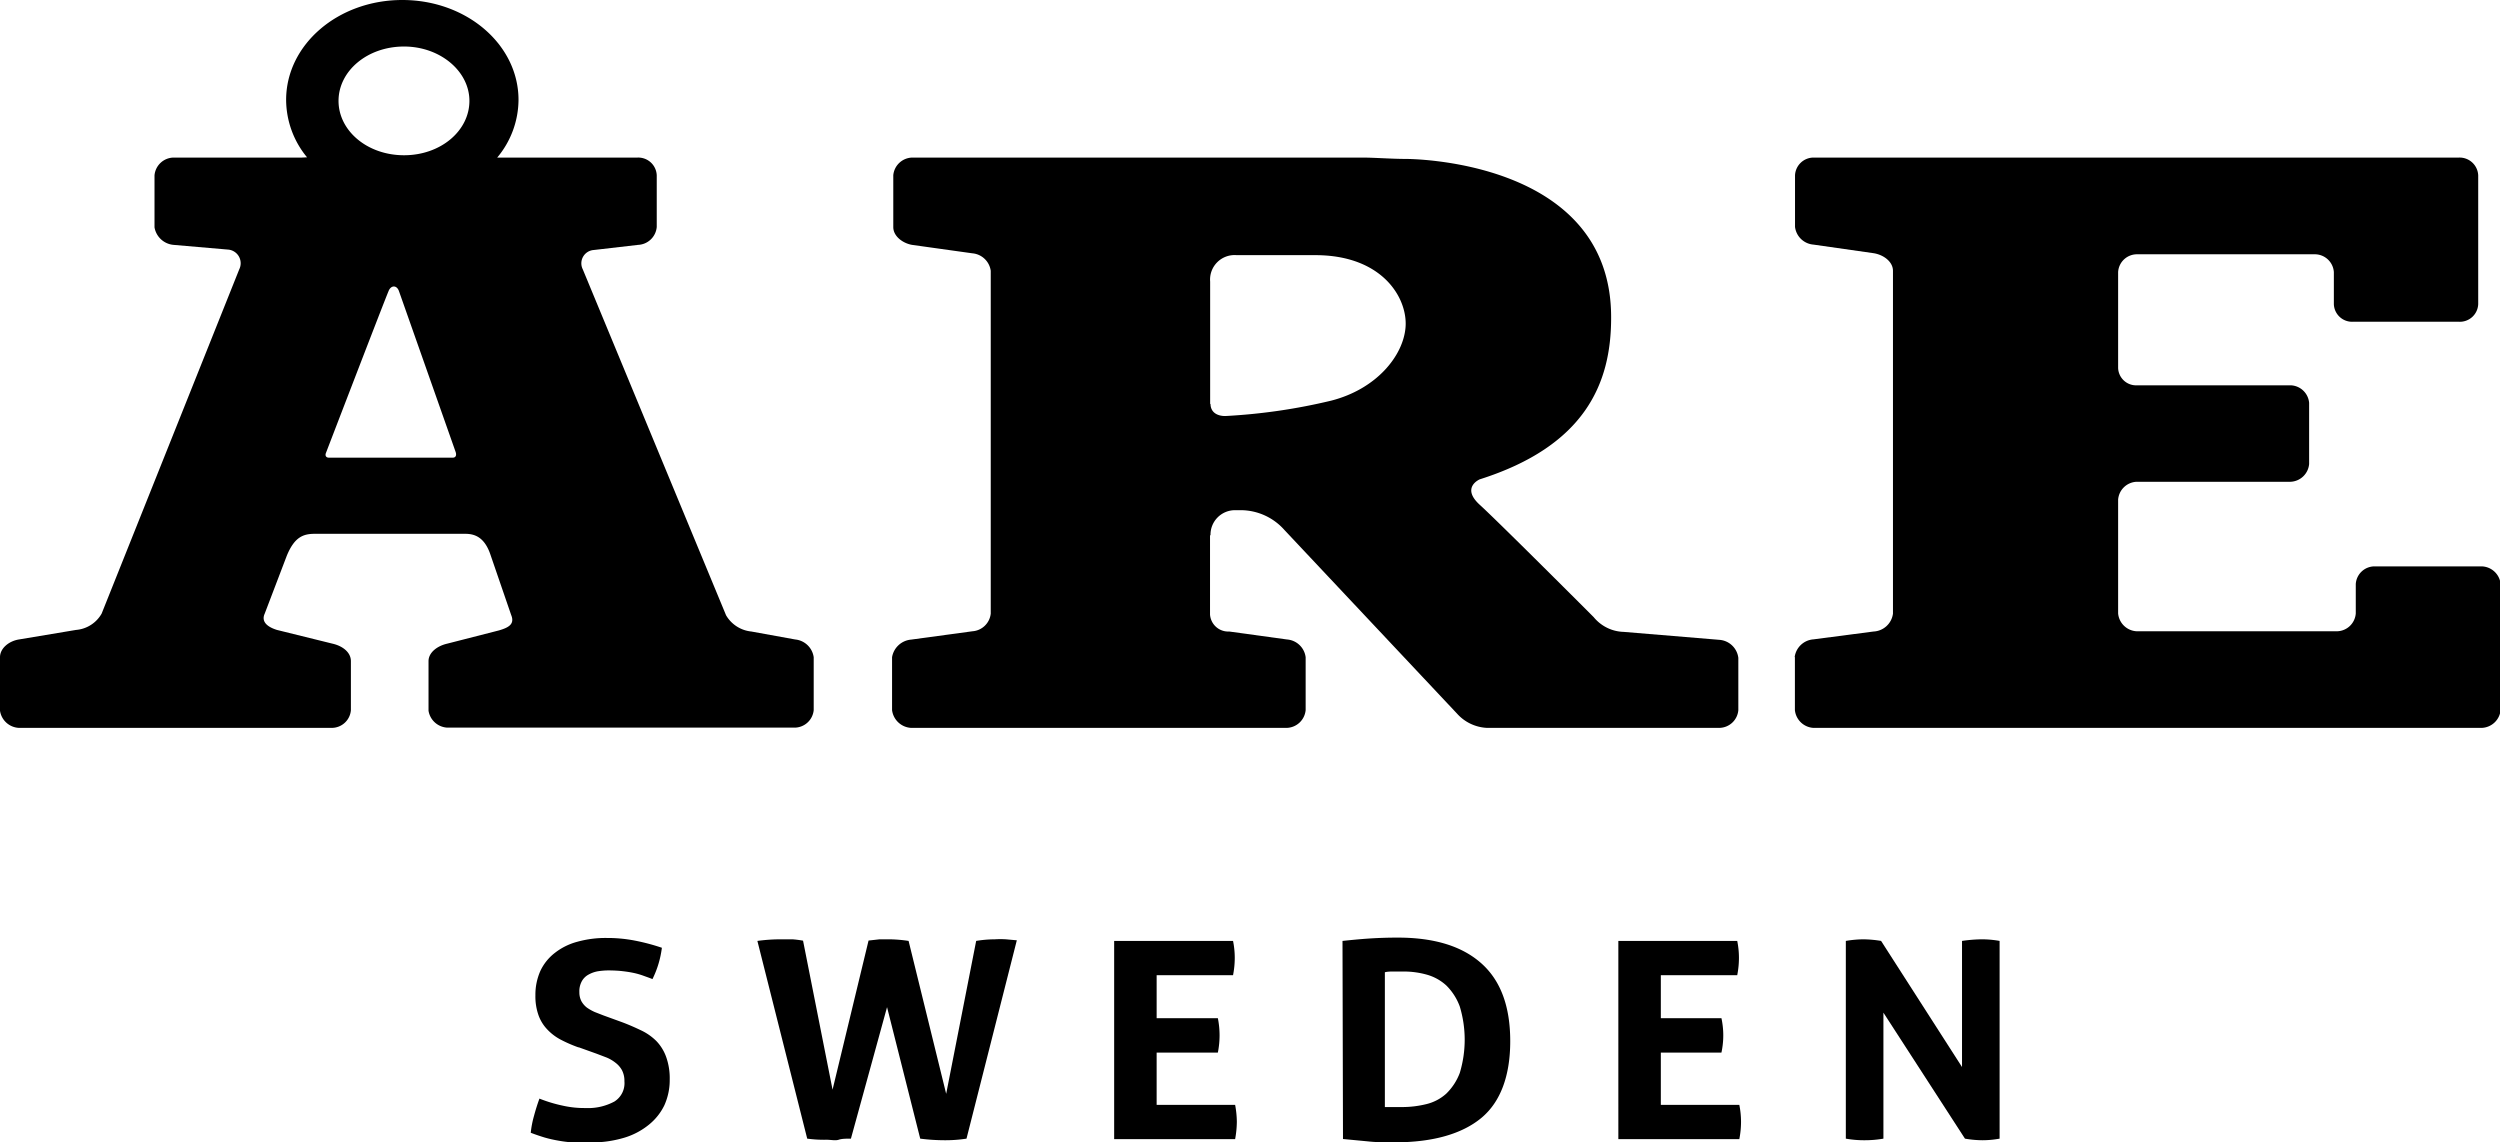 <?xml version="1.0" encoding="UTF-8"?>
<svg xmlns="http://www.w3.org/2000/svg" viewBox="0 0 204.19 93.31">
  <defs>
    <style>.cls-1{fill-rule:evenodd;}</style>
  </defs>
  <g id="Lager_2" data-name="Lager 2">
    <g id="Lager_1-2" data-name="Lager 1">
      <g id="aresweden_logo-_1_" data-name="aresweden_logo-(1)">
        <path id="Fill-3" class="cls-1" d="M146.58,53.68a1.67,1.67,0,0,1,1.54-1.46l4.9-.64a1.68,1.68,0,0,0,1.59-1.46v-28c0-.74-.76-1.31-1.58-1.44l-4.9-.7a1.65,1.65,0,0,1-1.52-1.45V14.32a1.52,1.52,0,0,1,1.52-1.45h52.71a1.52,1.52,0,0,1,1.57,1.45V24.84a1.5,1.5,0,0,1-1.57,1.44h-8.67a1.49,1.49,0,0,1-1.55-1.44V22.22A1.56,1.56,0,0,0,189,20.77H174.58A1.54,1.54,0,0,0,173,22.22v7.84a1.47,1.47,0,0,0,1.57,1.41l12.51,0a1.57,1.57,0,0,1,1.52,1.43v5a1.59,1.59,0,0,1-1.52,1.45H174.51A1.58,1.58,0,0,0,173,40.81V50.1a1.6,1.6,0,0,0,1.53,1.46l16.35,0a1.57,1.57,0,0,0,1.53-1.46V47.7A1.54,1.54,0,0,1,194,46.26h8.71a1.6,1.6,0,0,1,1.53,1.44V58a1.61,1.61,0,0,1-1.53,1.45H148.1A1.62,1.62,0,0,1,146.6,58l0-4.35"></path>
        <path id="Fill-4" class="cls-1" d="M98.83,43.7s0,6.49,0,6.49a1.49,1.49,0,0,0,1.57,1.39l4.72.65a1.66,1.66,0,0,1,1.52,1.45V58a1.6,1.6,0,0,1-1.52,1.45H74.41A1.66,1.66,0,0,1,72.86,58V53.68a1.73,1.73,0,0,1,1.56-1.44l5-.68a1.62,1.62,0,0,0,1.5-1.44v-28a1.66,1.66,0,0,0-1.5-1.43L74.49,20c-.75-.13-1.53-.7-1.53-1.45V14.31a1.59,1.59,0,0,1,1.57-1.44H111.3c.89,0,2.41.11,3.47.11,0,0,16.89-.11,16.82,13,0,5.34-2.13,10.44-10.73,13.17,0,0-1.56.66,0,2.08s9.31,9.18,9.31,9.18a3.28,3.28,0,0,0,2.45,1.2l7.82.65a1.68,1.68,0,0,1,1.54,1.47V58a1.58,1.58,0,0,1-1.54,1.45l-19,0A3.5,3.5,0,0,1,119,58.28l-14.1-15a4.78,4.78,0,0,0-3.49-1.61h-.54a2,2,0,0,0-2,2.07m0-10.76c0,.66.5,1,1.2,1a47.61,47.61,0,0,0,8.67-1.26c3.69-.95,5.88-3.66,6.06-6s-1.85-5.88-7.37-5.88H101A2,2,0,0,0,98.84,23l0,10"></path>
        <path id="Fill-5" class="cls-1" d="M25.08,12.85a7.41,7.41,0,0,1-1.71-4.69C23.37,3.65,27.6,0,32.86,0s9.49,3.65,9.49,8.16a7.41,7.41,0,0,1-1.74,4.71H52.07a1.51,1.51,0,0,1,1.57,1.45v4.22A1.6,1.6,0,0,1,52.12,20l-3.63.42A1.09,1.09,0,0,0,47.6,22L59.3,50.25a2.7,2.7,0,0,0,2.07,1.33l3.58.65a1.69,1.69,0,0,1,1.51,1.45V58a1.58,1.58,0,0,1-1.53,1.43H36.53A1.64,1.64,0,0,1,35,58.05V54c0-.7.7-1.24,1.53-1.43l4.22-1.08c.79-.23,1.31-.51,1-1.26l-1.68-4.89c-.49-1.49-1.32-1.74-2.07-1.74H25.71c-.91,0-1.65.23-2.29,1.8l-1.8,4.72c-.34.75.39,1.14,1,1.33l4.53,1.12c.84.19,1.51.71,1.51,1.43v4a1.57,1.57,0,0,1-1.55,1.45H1.54A1.64,1.64,0,0,1,0,58.05V53.68c0-.73.73-1.32,1.54-1.45l4.67-.78A2.65,2.65,0,0,0,8.3,50.12L19.54,22a1.12,1.12,0,0,0-.86-1.61L14.17,20a1.73,1.73,0,0,1-1.55-1.43V14.32a1.59,1.59,0,0,1,1.58-1.45H24.66Zm7.51,10.94c-.18-.53-.67-.51-.86,0C31.37,24.63,26.62,37,26.62,37c-.08.2,0,.38.24.38l10.12,0c.25,0,.32-.2.24-.45ZM33,3.8c-3,0-5.35,2-5.35,4.44S30,12.68,33,12.68s5.34-2,5.34-4.44S35.93,3.8,33,3.8Z"></path>
        <path id="Fill-6" class="cls-1" d="M47.23,85.54a11.19,11.19,0,0,1-1.46-.64,4.17,4.17,0,0,1-1.09-.84,3.26,3.26,0,0,1-.7-1.15,4.6,4.6,0,0,1-.25-1.62,4.78,4.78,0,0,1,.41-2,4,4,0,0,1,1.19-1.47,5.09,5.09,0,0,1,1.82-.9,8.58,8.58,0,0,1,2.41-.31,11.75,11.75,0,0,1,2.27.21,16.86,16.86,0,0,1,2.23.59,8,8,0,0,1-.77,2.56c-.23-.1-.48-.18-.72-.27a6.07,6.07,0,0,0-.79-.23c-.28-.06-.59-.11-.94-.15s-.74-.06-1.19-.06a5.79,5.79,0,0,0-.82.07,2.4,2.4,0,0,0-.74.26,1.37,1.37,0,0,0-.55.52,1.69,1.69,0,0,0-.22.92,1.57,1.57,0,0,0,.17.75,1.71,1.71,0,0,0,.45.52,3.93,3.93,0,0,0,.64.36l.72.28,1.43.52c.6.22,1.14.46,1.64.7a4.45,4.45,0,0,1,1.25.88,3.64,3.64,0,0,1,.79,1.29,5.2,5.2,0,0,1,.29,1.85,5,5,0,0,1-.44,2.1A4.62,4.62,0,0,1,53,91.86a5.85,5.85,0,0,1-2,1.06,9.33,9.33,0,0,1-2.82.39c-.53,0-1,0-1.41,0a10.86,10.86,0,0,1-1.18-.15,10.3,10.3,0,0,1-1.1-.25c-.36-.11-.75-.24-1.14-.39a7.91,7.91,0,0,1,.26-1.36c.13-.48.27-.94.45-1.43a11.61,11.61,0,0,0,1.88.57,8,8,0,0,0,1.88.2,4.53,4.53,0,0,0,2.36-.53A1.77,1.77,0,0,0,51,88.31a1.87,1.87,0,0,0-.2-.9,1.93,1.93,0,0,0-.53-.61,3.09,3.09,0,0,0-.71-.42l-.84-.32-1.45-.52"></path>
        <path id="Fill-7" class="cls-1" d="M61.86,76.85a14,14,0,0,1,2-.13l.87,0a8.08,8.08,0,0,1,.86.11L68,89l2.94-12.18.89-.1c.26,0,.54,0,.83,0a11.16,11.16,0,0,1,1.55.13l3.07,12.49,2.45-12.49a9.35,9.35,0,0,1,1.52-.13,7,7,0,0,1,.92,0l.88.08L78.94,93a11.38,11.38,0,0,1-1.78.13,15.87,15.87,0,0,1-2-.13L72.45,82.26,69.5,93c-.38,0-.73,0-1,.09s-.62,0-1,0A10.2,10.2,0,0,1,65.93,93L61.86,76.85"></path>
        <path id="Fill-8" class="cls-1" d="M91,76.85h9.71a7,7,0,0,1,.14,1.37,7.38,7.38,0,0,1-.14,1.43H94.47v3.51h5a7.12,7.12,0,0,1,0,2.81h-5v4.27h6.41a7.87,7.87,0,0,1,.14,1.38,8.14,8.14,0,0,1-.14,1.42H91V76.85"></path>
        <path id="Fill-9" class="cls-1" d="M109.65,76.85c.67-.07,1.36-.14,2.1-.19s1.53-.08,2.42-.08c3,0,5.27.71,6.84,2.12s2.34,3.52,2.34,6.34S122.56,90,121,91.3s-3.94,2-7.07,2c-.81,0-1.56,0-2.24-.08l-2-.19Zm3.5,13.57c.15,0,.32,0,.55,0s.49,0,.8,0a8.21,8.21,0,0,0,2-.24,3.72,3.72,0,0,0,1.63-.86,4.63,4.63,0,0,0,1.1-1.69,9.38,9.38,0,0,0,0-5.42,4.68,4.68,0,0,0-1.1-1.72,3.92,3.92,0,0,0-1.58-.88,6.9,6.9,0,0,0-1.89-.26h-.78c-.29,0-.55,0-.77.06V90.42Z"></path>
        <path id="Fill-10" class="cls-1" d="M132.18,76.85h9.71a7,7,0,0,1,.14,1.37,7.38,7.38,0,0,1-.14,1.43h-6.24v3.51h4.95a6.65,6.65,0,0,1,0,2.81h-4.95v4.27h6.41a7,7,0,0,1,.14,1.38,7.27,7.27,0,0,1-.14,1.42h-9.88V76.85"></path>
        <path id="Fill-11" class="cls-1" d="M150.76,76.85a8.91,8.91,0,0,1,1.41-.13,9.43,9.43,0,0,1,1.47.13l6.61,10.3V76.85a11.91,11.91,0,0,1,1.64-.13,8.26,8.26,0,0,1,1.43.13V93a7.88,7.88,0,0,1-1.38.13,8.56,8.56,0,0,1-1.45-.13l-6.66-10.29V93a8.81,8.81,0,0,1-1.54.13,8.54,8.54,0,0,1-1.53-.13V76.85"></path>
      </g>
    </g>
  </g>
</svg>
